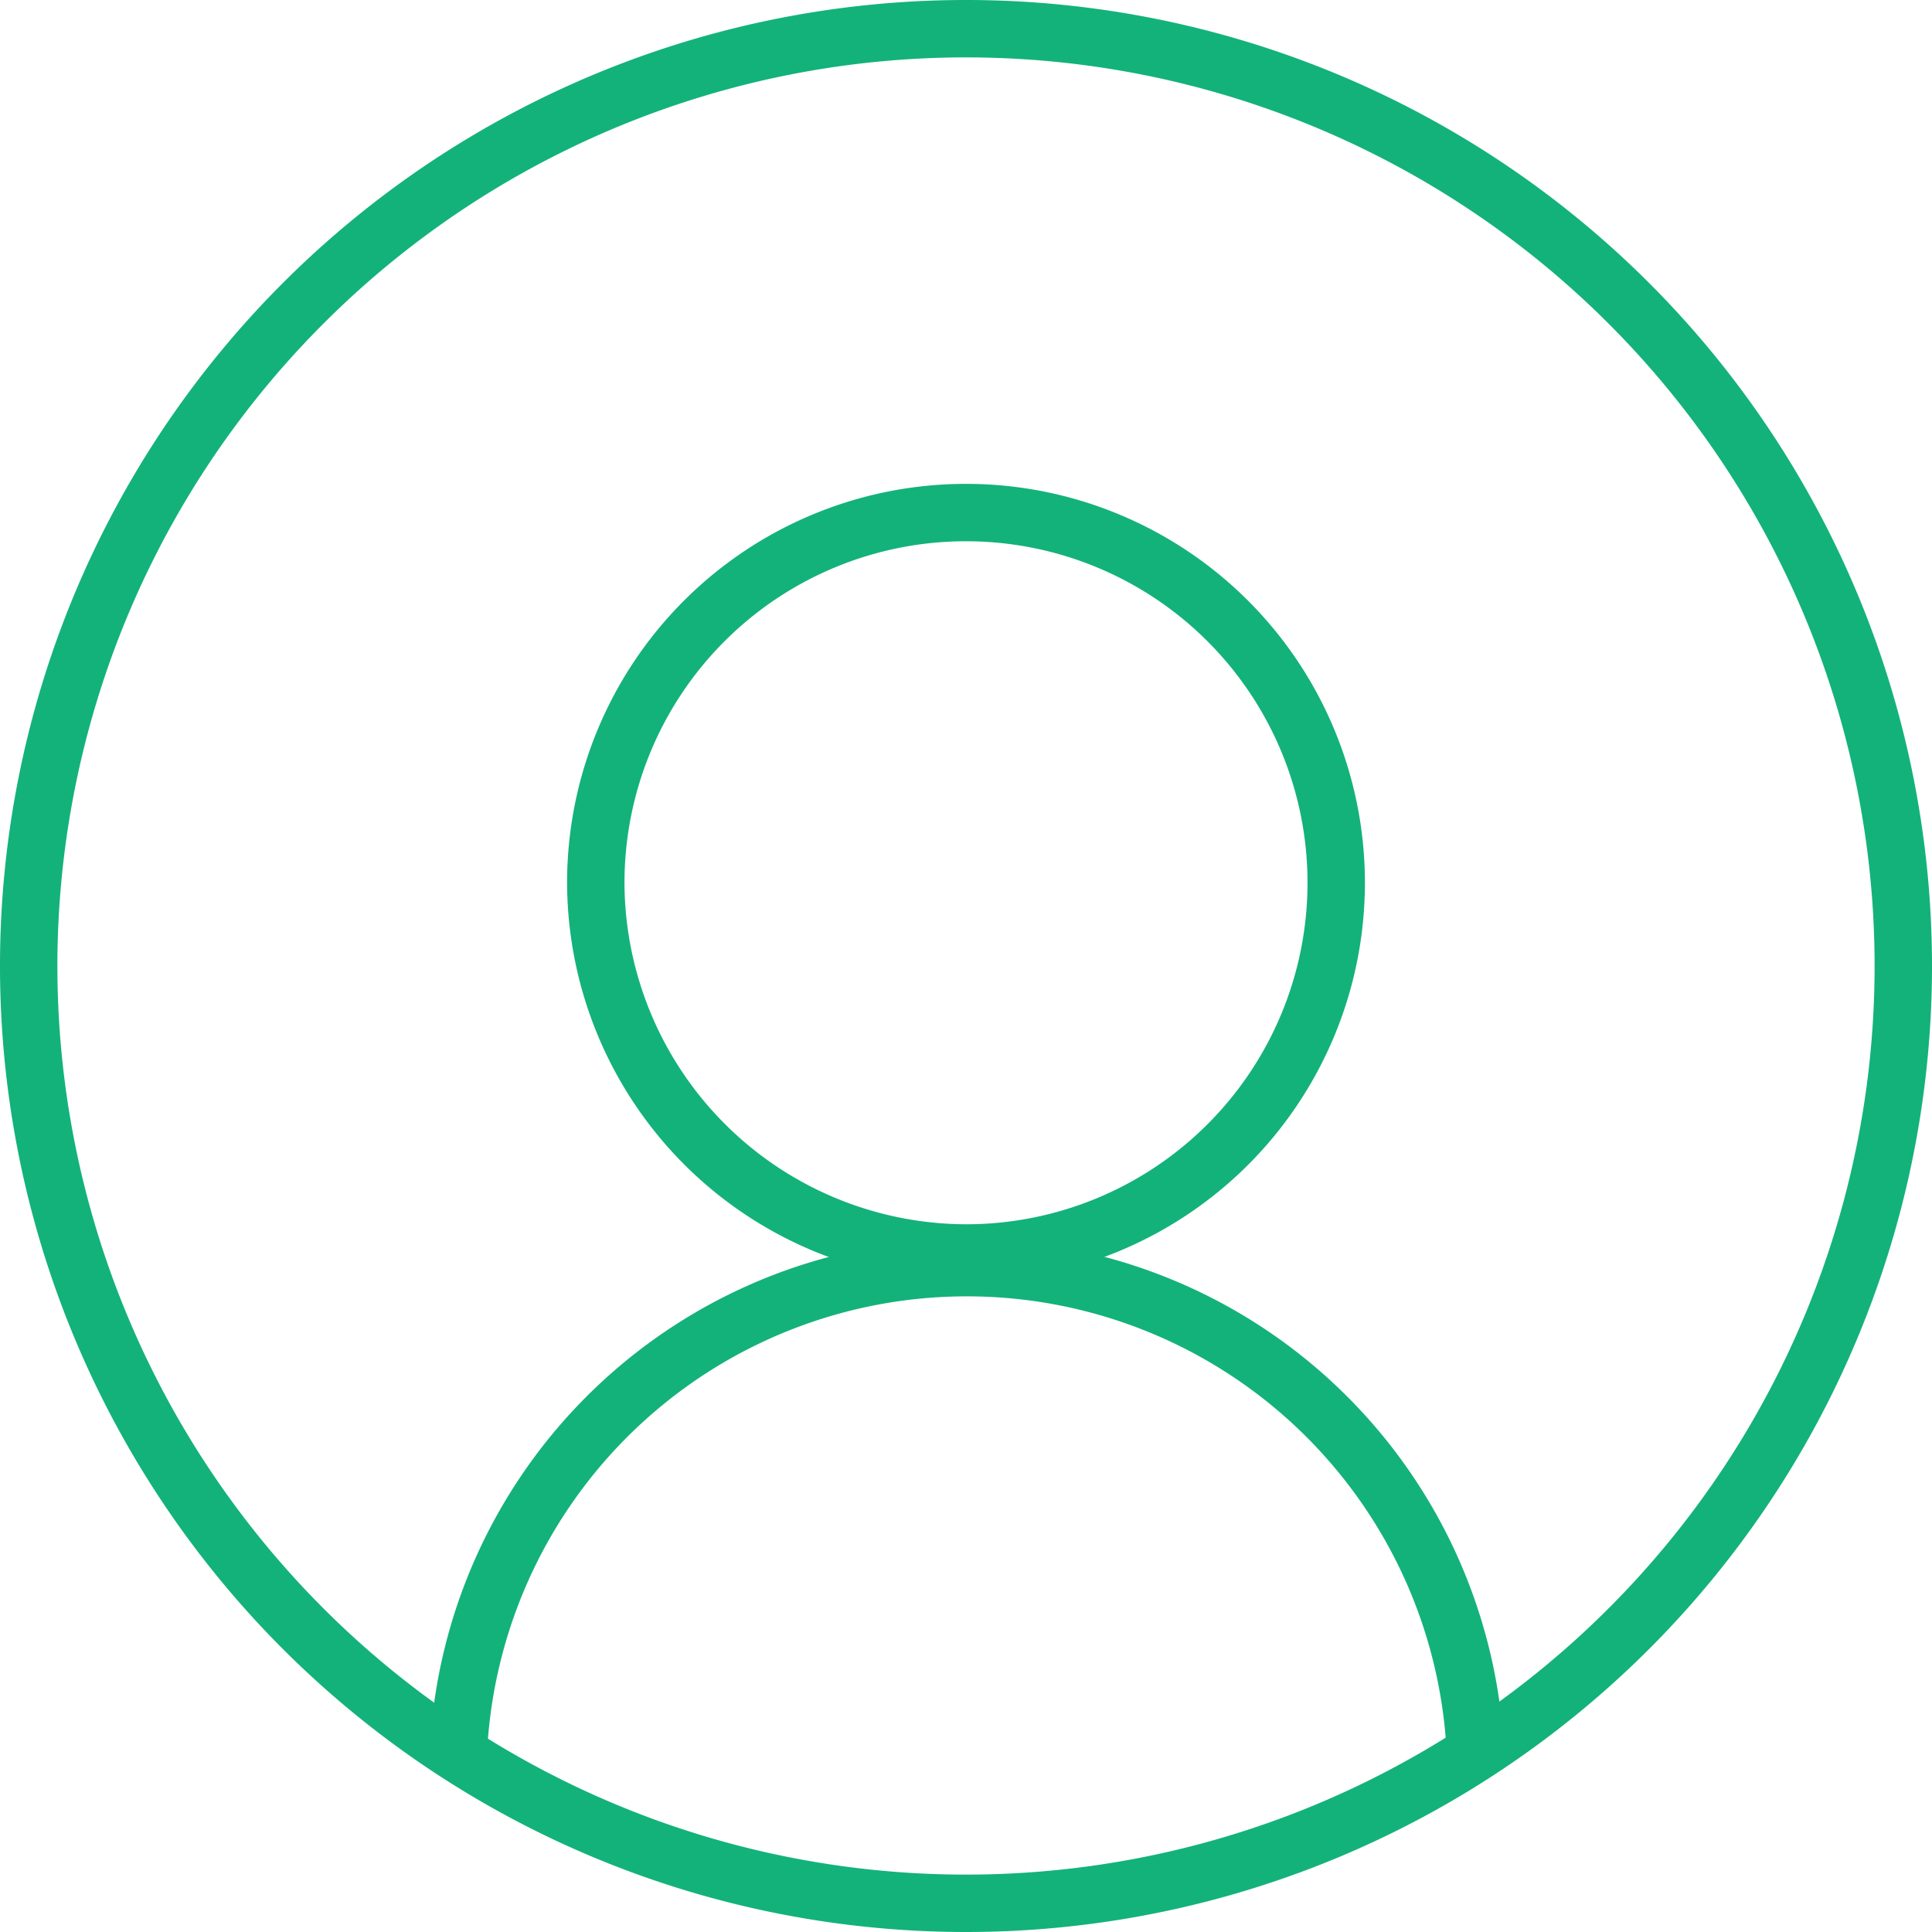 <svg xmlns="http://www.w3.org/2000/svg" viewBox="0 0 33.66 33.66"><defs><style>.cls-1{fill:none;stroke:#13b27b;stroke-miterlimit:10;}</style></defs><g id="图层_2" data-name="图层 2"><g id="图层_1-2" data-name="图层 1"><path class="cls-1" d="M25.69,30.29A8.87,8.87,0,0,0,8,30.29"/><path class="cls-1" d="M16.83,33.16A16.33,16.33,0,1,1,33.16,16.83,16.33,16.33,0,0,1,16.83,33.16Z"/><path class="cls-1" d="M16.83,21.83a6.45,6.45,0,1,0-6.45-6.45,6.47,6.47,0,0,0,6.45,6.45Z"/></g></g></svg>